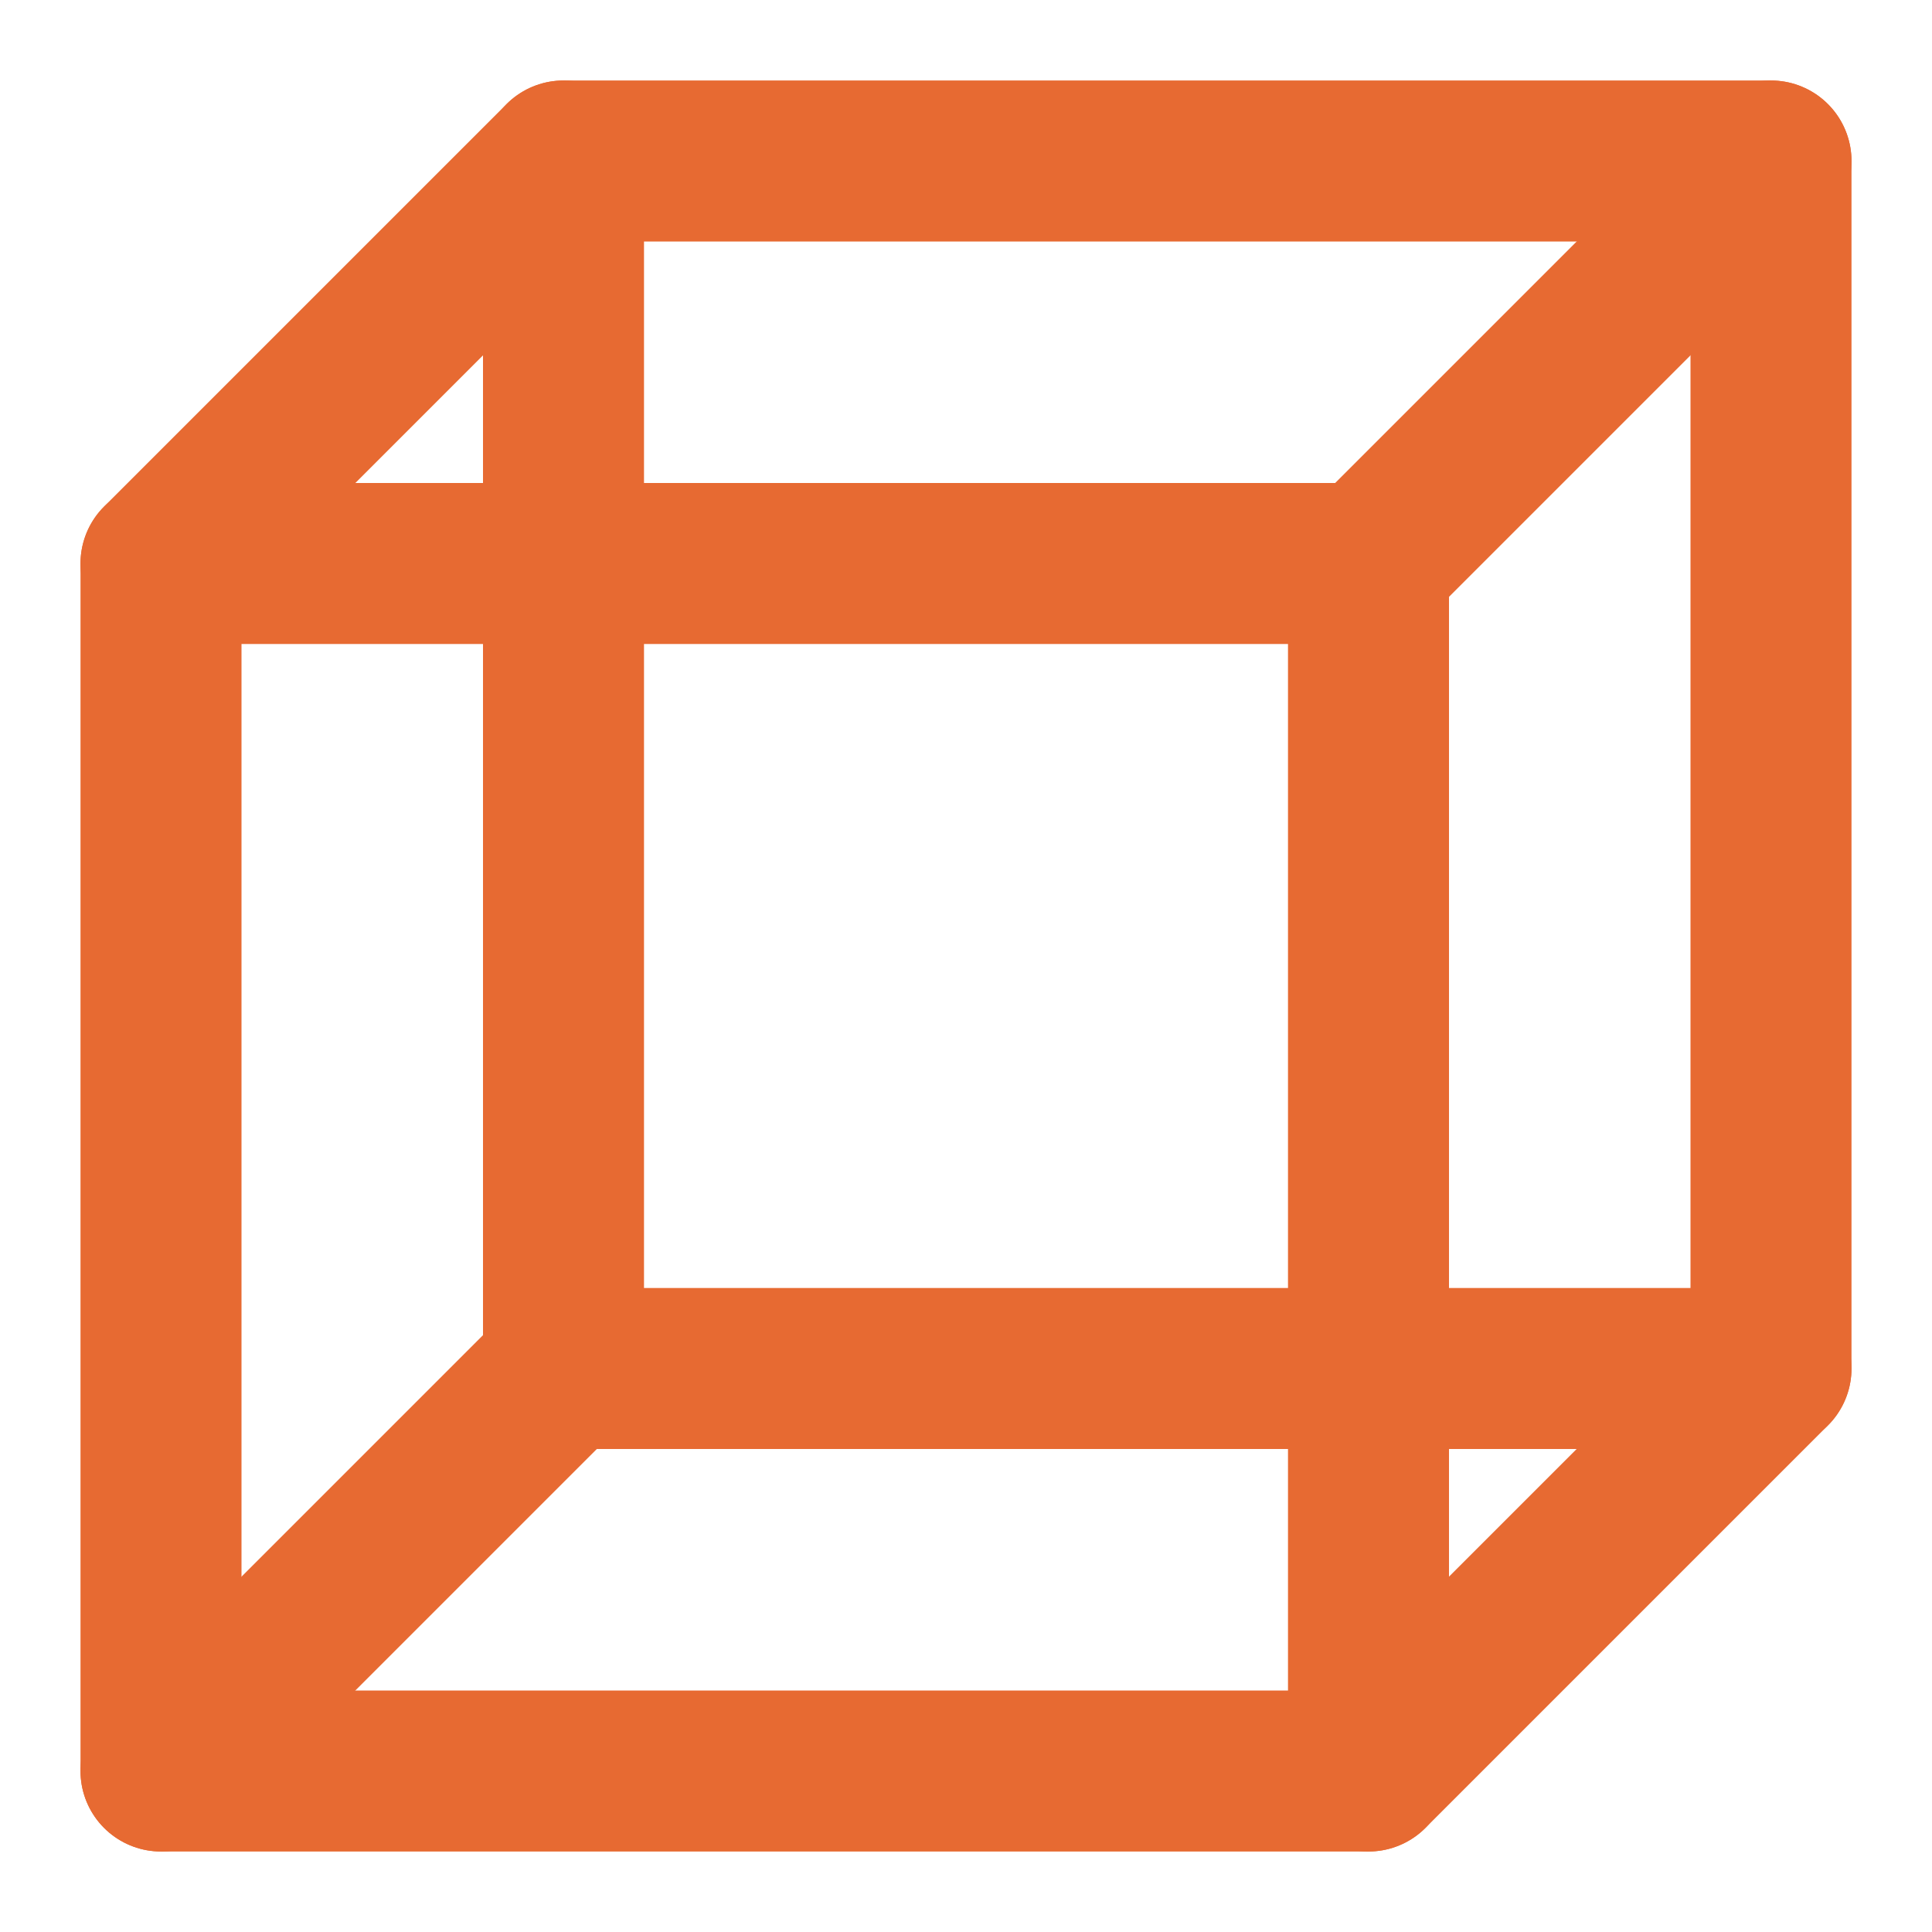 <svg width="24" height="24" viewBox="0 0 24 24" fill="none" xmlns="http://www.w3.org/2000/svg">
<path d="M2 22V7L7 2H22V17L17 22H2Z" stroke="#E76A32" stroke-width="2" stroke-linecap="round" stroke-linejoin="round"/>
<path d="M17 7V22" stroke="#E76A32" stroke-width="2" stroke-linecap="round" stroke-linejoin="round"/>
<path d="M7 2V17" stroke="#E76A32" stroke-width="2" stroke-linecap="round" stroke-linejoin="round"/>
<path d="M2 7H17" stroke="#E76A32" stroke-width="2" stroke-linecap="round" stroke-linejoin="round"/>
<path d="M22 2L17 7" stroke="#E76A32" stroke-width="2" stroke-linecap="round" stroke-linejoin="round"/>
<path d="M2 22L7 17" stroke="#E76A32" stroke-width="2" stroke-linecap="round" stroke-linejoin="round"/>
<path d="M7 17H22" stroke="#E76A32" stroke-width="2" stroke-linecap="round" stroke-linejoin="round"/>
</svg>
